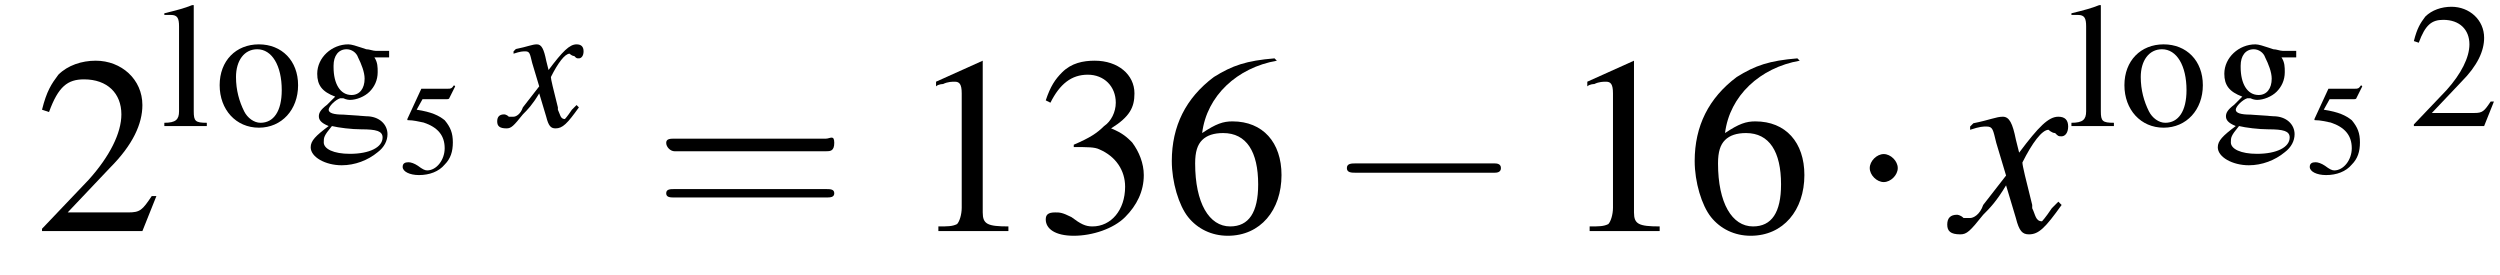 <?xml version='1.0' encoding='UTF-8'?>
<!---1.8-->
<svg version='1.1' xmlns='http://www.w3.org/2000/svg' xmlns:xlink='http://www.w3.org/1999/xlink' width='107.1pt' height='11.8pt' viewBox='182.8 72.4 107.1 11.8'>
<defs>
<use id='g24-61' xlink:href='#g16-61' transform='scale(1.8)'/>
<use id='g12-120' xlink:href='#g8-120' transform='scale(1.4)'/>
<path id='g16-61' d='M4.1-1.9C4.2-1.9 4.3-1.9 4.3-2.1S4.2-2.2 4.1-2.2H.5C.4-2.2 .3-2.2 .3-2.1S.4-1.9 .5-1.9H4.1ZM4.1-.8C4.2-.8 4.3-.8 4.3-.9S4.2-1 4.1-1H.5C.4-1 .3-1 .3-.9S.4-.8 .5-.8H4.1Z'/>
<use id='g15-53' xlink:href='#g3-53' transform='scale(.5)'/>
<path id='g8-120' d='M3.2-.9C3.1-.8 3.1-.8 3-.7C2.8-.4 2.7-.3 2.7-.3C2.5-.3 2.5-.5 2.4-.7C2.4-.7 2.4-.8 2.4-.8C2.2-1.6 2.1-2 2.1-2.1C2.4-2.7 2.7-3.1 2.9-3.1C2.9-3.1 3-3 3.1-3C3.2-2.9 3.2-2.9 3.3-2.9C3.4-2.9 3.5-3 3.5-3.2S3.4-3.5 3.2-3.5C2.9-3.5 2.6-3.2 2-2.4L1.9-2.8C1.8-3.3 1.7-3.5 1.5-3.5C1.3-3.5 1.1-3.4 .6-3.3L.5-3.2L.5-3.1C.8-3.2 .9-3.2 1-3.2C1.2-3.2 1.2-3.1 1.3-2.7L1.6-1.7L.9-.8C.8-.5 .6-.4 .5-.4C.5-.4 .4-.4 .3-.4C.2-.5 .1-.5 .1-.5C-.1-.5-.2-.4-.2-.2C-.2 0-.1 .1 .2 .1C.4 .1 .5 0 .9-.5C1.1-.7 1.3-.9 1.6-1.4L1.9-.4C2 0 2.1 .1 2.3 .1C2.6 .1 2.8-.1 3.3-.8L3.2-.9Z'/>
<use id='g23-49' xlink:href='#g3-49'/>
<use id='g23-50' xlink:href='#g3-50'/>
<use id='g23-51' xlink:href='#g3-51'/>
<use id='g23-54' xlink:href='#g3-54'/>
<use id='g19-50' xlink:href='#g3-50' transform='scale(.7)'/>
<use id='g19-103' xlink:href='#g3-103' transform='scale(.7)'/>
<use id='g19-108' xlink:href='#g3-108' transform='scale(.7)'/>
<use id='g19-111' xlink:href='#g3-111' transform='scale(.7)'/>
<path id='g3-49' d='M3.2-7.3L1.2-6.4V-6.2C1.3-6.3 1.5-6.3 1.5-6.3C1.7-6.4 1.9-6.4 2-6.4C2.2-6.4 2.3-6.3 2.3-5.9V-1C2.3-.7 2.2-.4 2.1-.3C1.9-.2 1.7-.2 1.3-.2V0H4.3V-.2C3.4-.2 3.2-.3 3.2-.8V-7.3L3.2-7.3Z'/>
<path id='g3-50' d='M5.2-1.5L5-1.5C4.6-.9 4.5-.8 4-.8H1.4L3.2-2.7C4.2-3.7 4.6-4.6 4.6-5.4C4.6-6.5 3.7-7.3 2.6-7.3C2-7.3 1.4-7.1 1-6.7C.7-6.3 .5-6 .3-5.2L.6-5.1C1-6.2 1.4-6.5 2.1-6.5C3.1-6.5 3.7-5.9 3.7-5C3.7-4.2 3.2-3.2 2.3-2.2L.3-.1V0H4.6L5.2-1.5Z'/>
<path id='g3-51' d='M1.7-3.6C2.3-3.6 2.6-3.6 2.8-3.5C3.5-3.2 3.9-2.6 3.9-1.9C3.9-.9 3.3-.2 2.5-.2C2.2-.2 2-.3 1.6-.6C1.2-.8 1.1-.8 .9-.8C.6-.8 .5-.7 .5-.5C.5-.1 .9 .2 1.7 .2C2.5 .2 3.4-.1 3.9-.6S4.7-1.7 4.7-2.4C4.7-2.9 4.5-3.4 4.2-3.8C4-4 3.8-4.2 3.3-4.4C4.1-4.9 4.3-5.3 4.3-5.9C4.3-6.7 3.6-7.3 2.6-7.3C2.1-7.3 1.6-7.2 1.2-6.8C.9-6.5 .7-6.2 .5-5.6L.7-5.5C1.1-6.3 1.6-6.7 2.3-6.7C3-6.7 3.5-6.2 3.5-5.5C3.5-5.1 3.3-4.7 3-4.5C2.7-4.2 2.4-4 1.7-3.7V-3.6Z'/>
<path id='g3-53' d='M2-6.3H4.1C4.3-6.3 4.3-6.4 4.3-6.4L4.8-7.4L4.7-7.5C4.5-7.2 4.4-7.2 4.2-7.2H1.9L.7-4.6C.7-4.6 .7-4.6 .7-4.6C.7-4.5 .7-4.5 .8-4.5C1.2-4.5 1.6-4.4 2.1-4.3C3.3-3.9 3.9-3.2 3.9-2.1C3.9-1.1 3.2-.2 2.4-.2C2.2-.2 2-.3 1.6-.6C1.3-.8 1-.9 .8-.9C.5-.9 .3-.8 .3-.5C.3-.1 .9 .2 1.7 .2C2.6 .2 3.4-.1 3.9-.7C4.4-1.2 4.6-1.8 4.6-2.6C4.6-3.4 4.4-3.9 3.9-4.5C3.4-4.9 2.8-5.2 1.5-5.4L2-6.3Z'/>
<path id='g3-54' d='M4.8-7.4C3.6-7.3 3-7.1 2.2-6.6C1-5.7 .4-4.5 .4-3C.4-2.1 .7-1.1 1.1-.6C1.5-.1 2.1 .2 2.8 .2C4.2 .2 5.1-.9 5.1-2.4C5.1-3.8 4.3-4.7 3-4.7C2.6-4.7 2.3-4.6 1.7-4.2C1.9-5.8 3.2-7 4.9-7.3L4.8-7.4ZM2.6-4.2C3.6-4.2 4.1-3.4 4.1-2C4.1-.8 3.7-.2 2.9-.2C2-.2 1.4-1.2 1.4-2.9C1.4-3.4 1.5-3.7 1.7-3.9C1.9-4.1 2.2-4.2 2.6-4.2Z'/>
<path id='g3-103' d='M5.1-4.2V-4.6H4.3C4.1-4.6 3.9-4.7 3.7-4.7L3.4-4.8C3.1-4.9 2.8-5 2.6-5C1.6-5 .7-4.2 .7-3.2C.7-2.5 1-2.1 1.8-1.8C1.6-1.6 1.4-1.4 1.3-1.3C.9-1 .8-.8 .8-.6C.8-.4 .9-.2 1.4 0C.6 .6 .3 .9 .3 1.3C.3 1.9 1.2 2.4 2.2 2.4C3 2.4 3.8 2.1 4.4 1.6C4.8 1.3 5 .9 5 .5C5-.1 4.5-.6 3.7-.6L2.3-.7C1.7-.7 1.4-.8 1.4-1C1.4-1.2 1.8-1.6 2.1-1.7C2.2-1.7 2.3-1.7 2.3-1.7C2.5-1.6 2.7-1.6 2.7-1.6C3.1-1.6 3.6-1.8 3.9-2.1C4.2-2.4 4.4-2.8 4.4-3.3C4.4-3.6 4.4-3.9 4.2-4.2H5.1ZM1.6 0C2 .1 2.8 .2 3.4 .2C4.3 .2 4.7 .3 4.7 .7C4.7 1.3 3.9 1.7 2.7 1.7C1.7 1.7 1.1 1.4 1.1 1C1.1 .7 1.1 .6 1.6 0ZM1.7-3.7C1.7-4.3 2-4.7 2.5-4.7C2.8-4.7 3.1-4.5 3.2-4.2C3.4-3.8 3.6-3.3 3.6-2.9C3.6-2.3 3.3-1.9 2.8-1.9C2.1-1.9 1.7-2.6 1.7-3.6V-3.7Z'/>
<path id='g3-108' d='M.2-6.8H.3C.4-6.8 .5-6.8 .6-6.8C1-6.8 1.1-6.6 1.1-6.1V-.9C1.1-.4 .9-.2 .2-.2V0H2.8V-.2C2.1-.2 2-.3 2-.9V-7.4L1.9-7.4C1.4-7.2 1-7.1 .2-6.9V-6.8Z'/>
<path id='g3-111' d='M2.7-5C1.3-5 .3-4 .3-2.5C.3-1 1.3 .1 2.7 .1S5.1-1 5.1-2.5C5.1-4 4.1-5 2.7-5ZM2.6-4.7C3.5-4.7 4.1-3.7 4.1-2.2C4.1-.9 3.6-.2 2.8-.2C2.4-.2 2-.5 1.8-.9C1.5-1.5 1.3-2.2 1.3-3C1.3-4 1.8-4.7 2.6-4.7Z'/>
<path id='g1-0' d='M7.2-2.5C7.3-2.5 7.5-2.5 7.5-2.7S7.3-2.9 7.2-2.9H1.3C1.1-2.9 .9-2.9 .9-2.7S1.1-2.5 1.3-2.5H7.2Z'/>
<path id='g1-1' d='M2.1-2.7C2.1-3 1.8-3.3 1.5-3.3S.9-3 .9-2.7S1.2-2.1 1.5-2.1S2.1-2.4 2.1-2.7Z'/>
</defs>
<g id='page1'>

<use x='184.3' y='82.3' xlink:href='#g23-50'/>
<use x='189.7' y='77.8' xlink:href='#g19-108'/>
<use x='192' y='77.8' xlink:href='#g19-111'/>
<use x='195.9' y='77.8' xlink:href='#g19-103'/>
<use x='199.9' y='79.8' xlink:href='#g15-53'/>
<use x='204.3' y='77.8' xlink:href='#g8-120'/>
<use x='210.8' y='82.3' xlink:href='#g24-61'/>
<use x='221.7' y='82.3' xlink:href='#g23-49'/>
<use x='227.1' y='82.3' xlink:href='#g23-51'/>
<use x='232.6' y='82.3' xlink:href='#g23-54'/>
<use x='239.6' y='82.3' xlink:href='#g1-0'/>
<use x='249.6' y='82.3' xlink:href='#g23-49'/>
<use x='255' y='82.3' xlink:href='#g23-54'/>
<use x='262' y='82.3' xlink:href='#g1-1'/>
<use x='266.5' y='82.3' xlink:href='#g12-120'/>
<use x='271.4' y='77.8' xlink:href='#g19-108'/>
<use x='273.6' y='77.8' xlink:href='#g19-111'/>
<use x='277.6' y='77.8' xlink:href='#g19-103'/>
<use x='281.6' y='79.8' xlink:href='#g15-53'/>
<use x='286' y='77.8' xlink:href='#g19-50'/>
</g>
</svg>